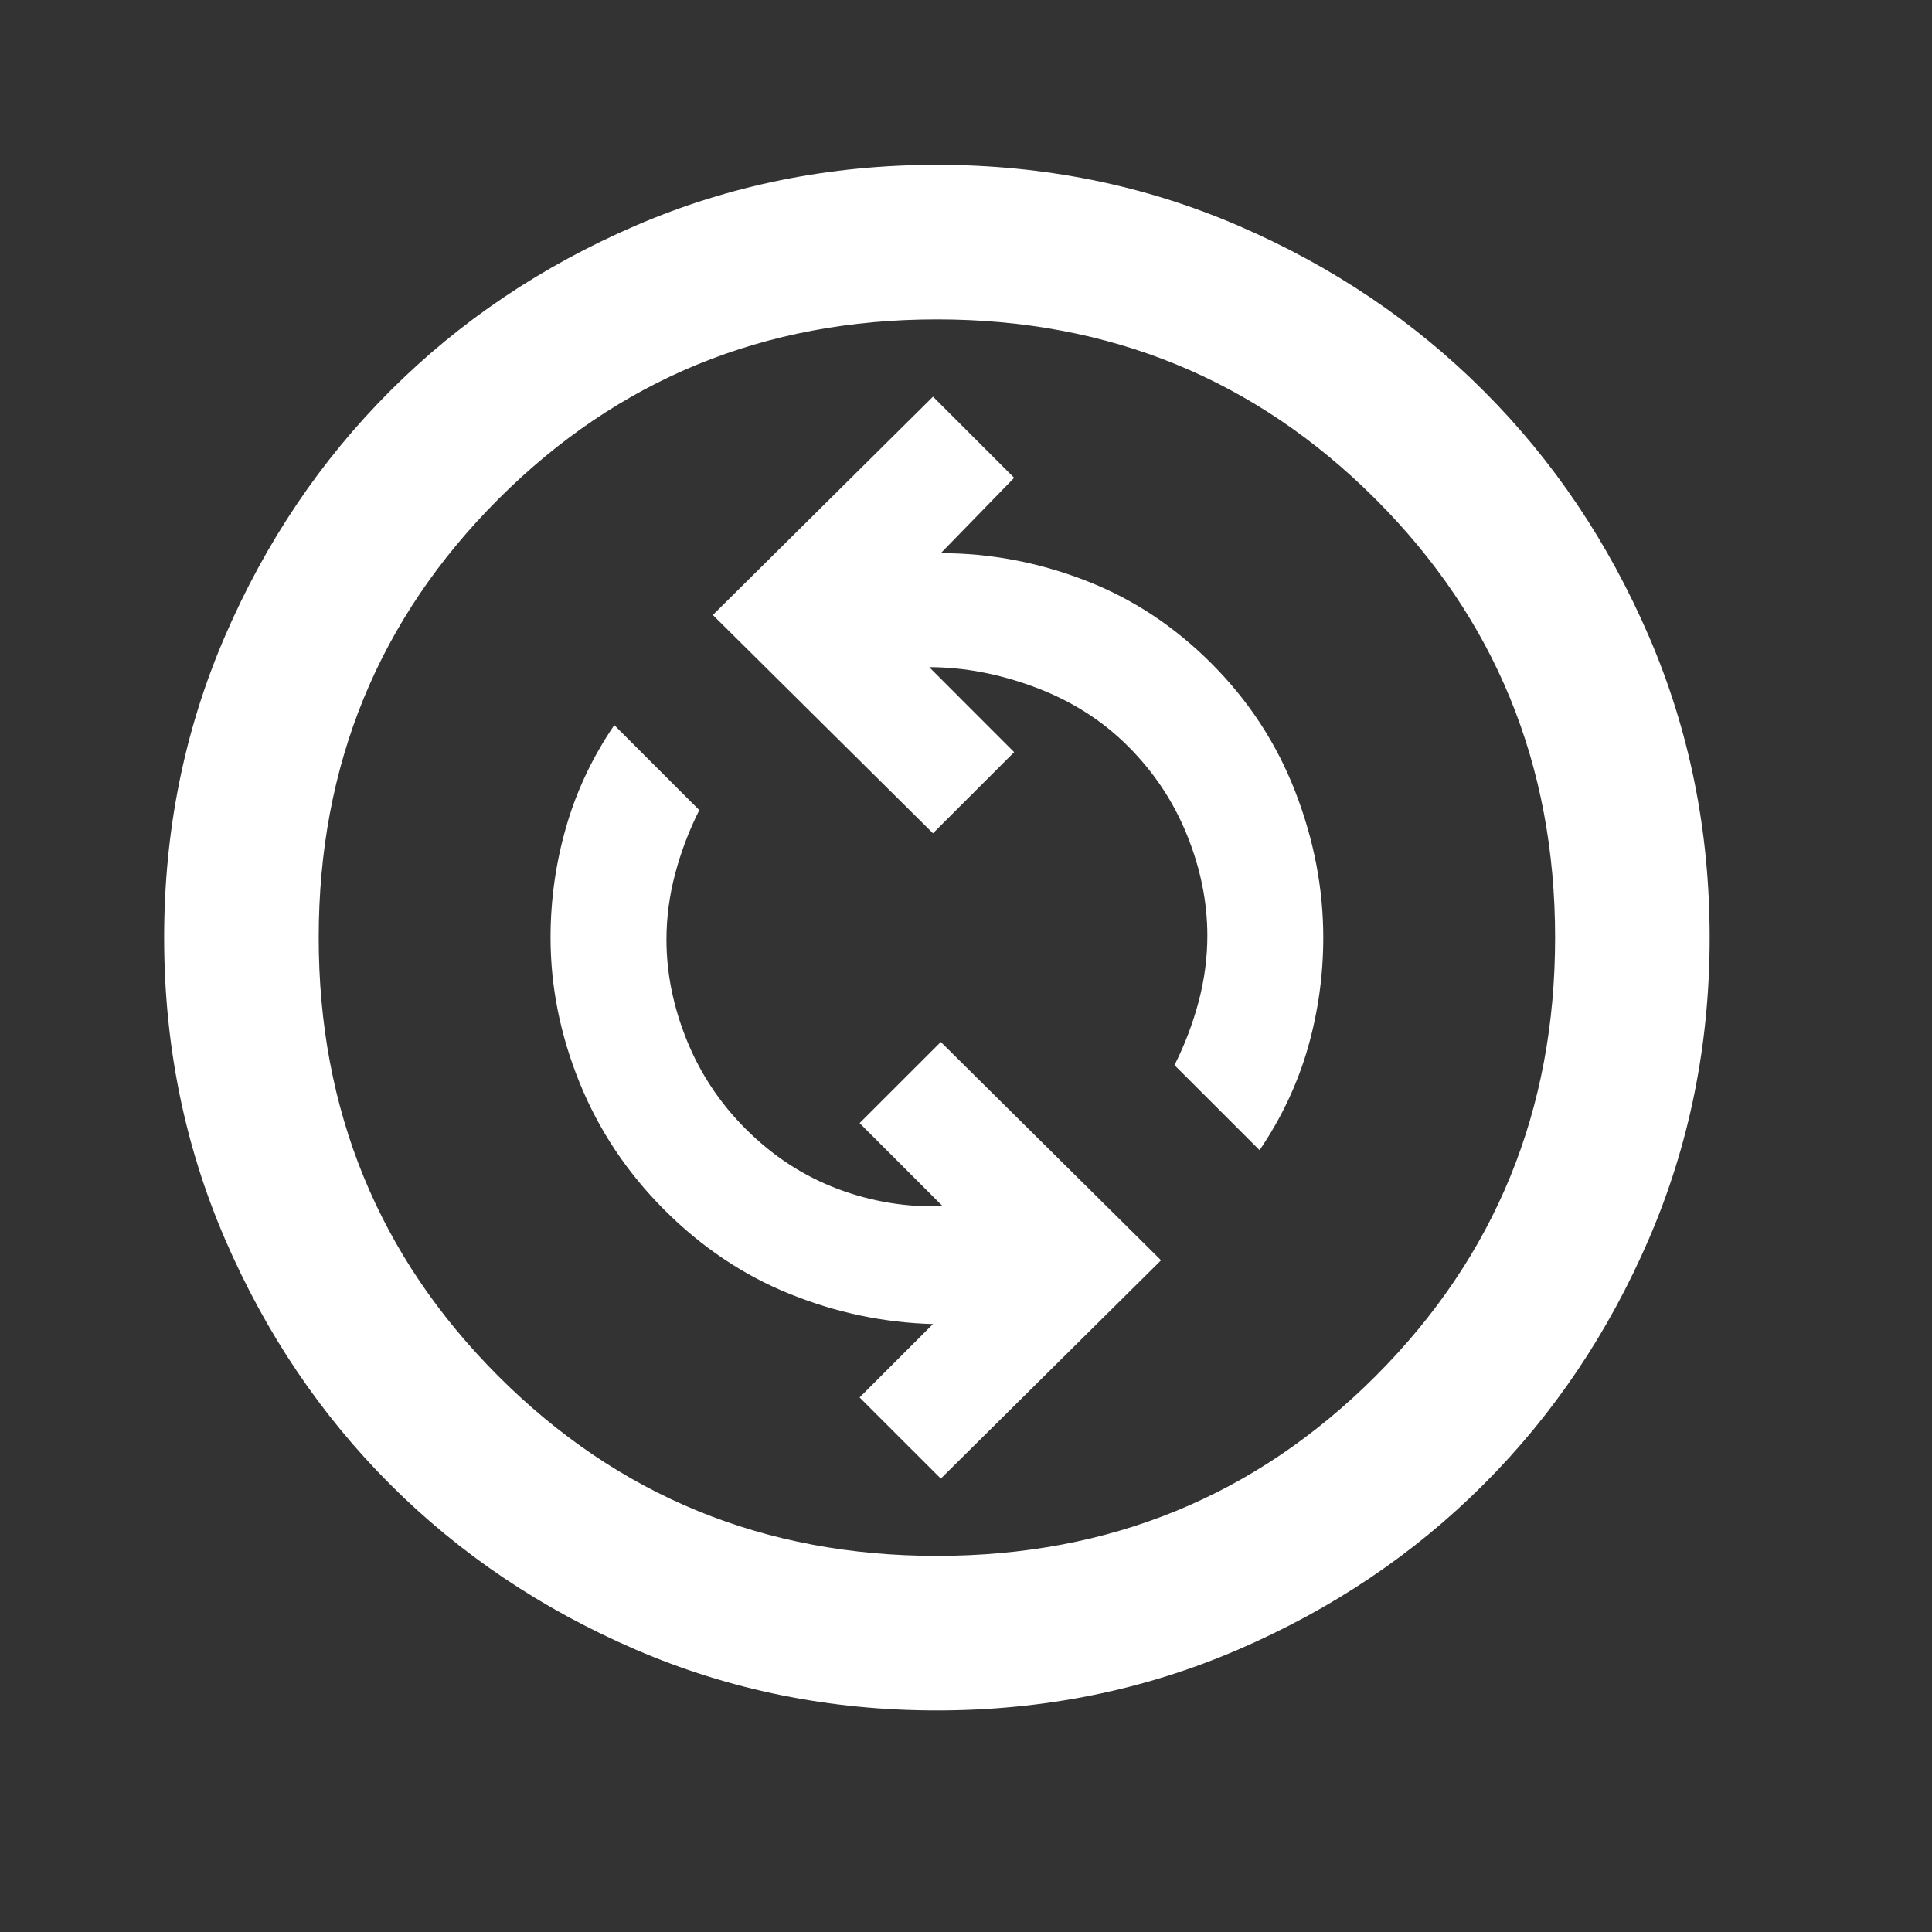 <?xml version="1.0" encoding="UTF-8"?> <svg xmlns="http://www.w3.org/2000/svg" width="25" height="25" viewBox="0 0 25 25" fill="none"><rect x="0" y="0" width="25" height="25" fill="#333333" stroke="none"/><mask id="mask0_78_45" style="mask-type:alpha" maskUnits="userSpaceOnUse" x="0" y="0" width="25" height="25"><rect x="0.124" y="0.133" width="24" height="24" fill="#D9D9D9"></rect></mask><g mask="url(#mask0_78_45)"><path d="M12.174 19.133L15.024 16.308L12.174 13.483L11.123 14.533L12.198 15.608C11.732 15.624 11.278 15.55 10.836 15.383C10.394 15.216 9.999 14.958 9.649 14.608C9.315 14.274 9.061 13.891 8.886 13.458C8.711 13.024 8.624 12.591 8.624 12.158C8.624 11.874 8.661 11.591 8.736 11.308C8.811 11.024 8.915 10.749 9.049 10.483L7.949 9.383C7.665 9.799 7.457 10.241 7.324 10.708C7.19 11.175 7.124 11.649 7.124 12.133C7.124 12.766 7.249 13.391 7.499 14.008C7.749 14.624 8.115 15.175 8.599 15.658C9.082 16.141 9.624 16.504 10.223 16.745C10.823 16.987 11.44 17.116 12.073 17.133L11.123 18.083L12.174 19.133ZM16.299 14.883C16.582 14.466 16.79 14.024 16.924 13.558C17.057 13.091 17.123 12.616 17.123 12.133C17.123 11.499 17.003 10.87 16.761 10.245C16.519 9.62 16.157 9.066 15.674 8.583C15.19 8.099 14.644 7.741 14.036 7.508C13.428 7.274 12.807 7.158 12.174 7.158L13.123 6.183L12.073 5.133L9.224 7.958L12.073 10.783L13.123 9.733L12.024 8.633C12.473 8.633 12.932 8.72 13.399 8.895C13.865 9.07 14.265 9.324 14.598 9.658C14.932 9.991 15.186 10.374 15.361 10.808C15.536 11.241 15.623 11.675 15.623 12.108C15.623 12.391 15.586 12.675 15.511 12.958C15.436 13.241 15.332 13.516 15.198 13.783L16.299 14.883ZM12.123 22.133C10.74 22.133 9.44 21.87 8.224 21.345C7.007 20.82 5.949 20.108 5.049 19.208C4.149 18.308 3.436 17.25 2.911 16.033C2.386 14.816 2.124 13.516 2.124 12.133C2.124 10.749 2.386 9.449 2.911 8.233C3.436 7.016 4.149 5.958 5.049 5.058C5.949 4.158 7.007 3.445 8.224 2.92C9.44 2.395 10.74 2.133 12.123 2.133C13.507 2.133 14.807 2.395 16.023 2.92C17.24 3.445 18.299 4.158 19.198 5.058C20.099 5.958 20.811 7.016 21.336 8.233C21.861 9.449 22.123 10.749 22.123 12.133C22.123 13.516 21.861 14.816 21.336 16.033C20.811 17.25 20.099 18.308 19.198 19.208C18.299 20.108 17.24 20.82 16.023 21.345C14.807 21.87 13.507 22.133 12.123 22.133ZM12.123 20.133C14.357 20.133 16.248 19.358 17.799 17.808C19.349 16.258 20.123 14.366 20.123 12.133C20.123 9.899 19.349 8.008 17.799 6.458C16.248 4.908 14.357 4.133 12.123 4.133C9.89 4.133 7.999 4.908 6.449 6.458C4.899 8.008 4.124 9.899 4.124 12.133C4.124 14.366 4.899 16.258 6.449 17.808C7.999 19.358 9.89 20.133 12.123 20.133Z" fill="white"></path></g></svg> 